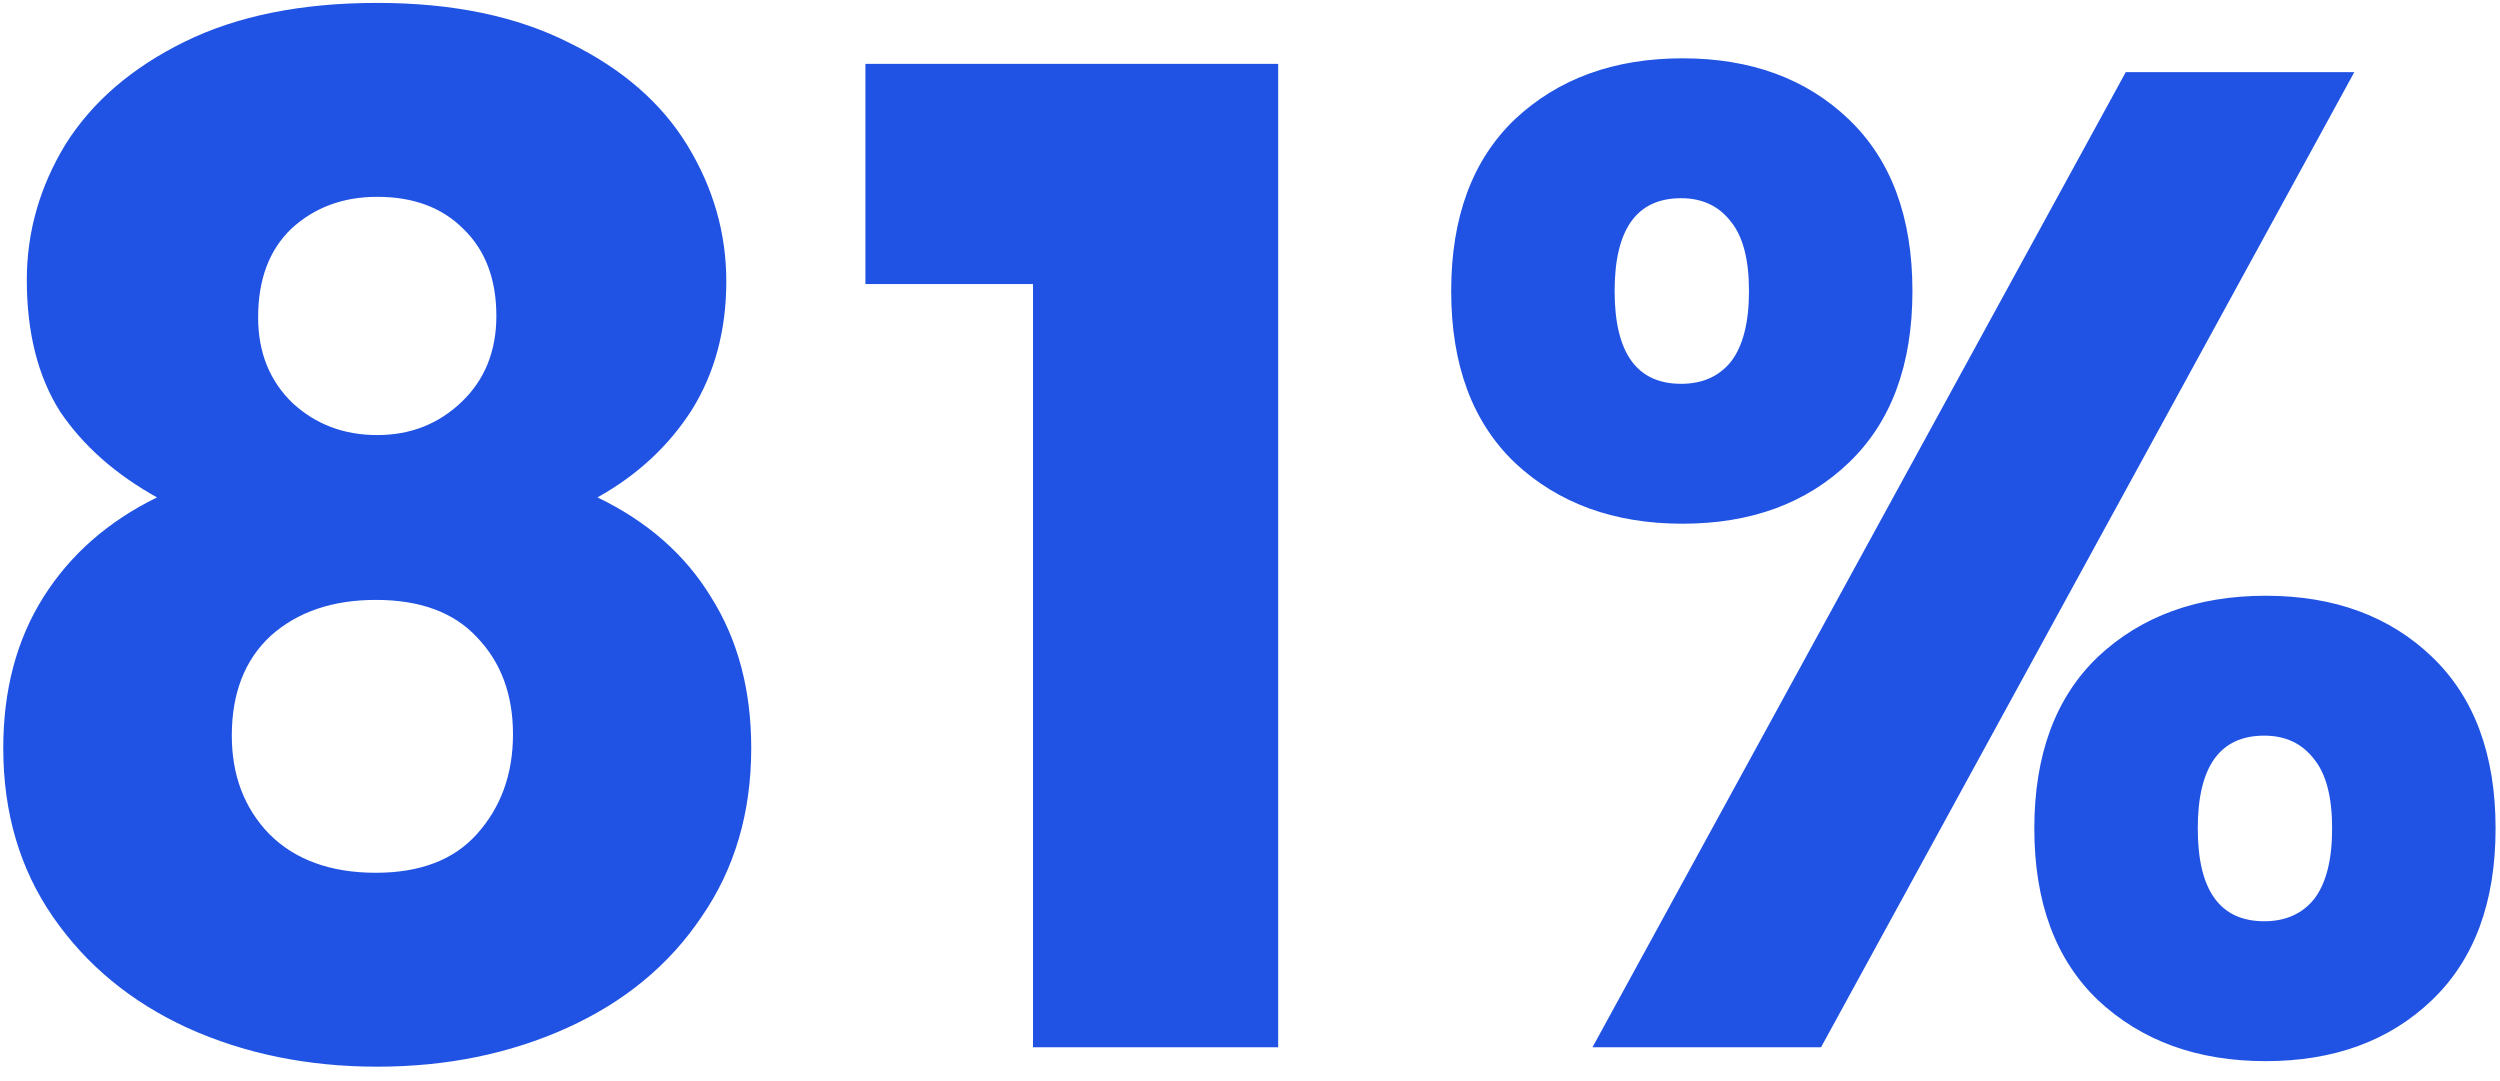 <svg xmlns="http://www.w3.org/2000/svg" width="148" height="64" viewBox="0 0 148 64" fill="none"><path d="M1.587 16.572C1.587 13.729 2.352 11.051 3.883 8.536C5.468 6.021 7.819 3.999 10.935 2.468C14.051 0.937 17.85 0.172 22.333 0.172C26.815 0.172 30.615 0.965 33.731 2.55C36.847 4.081 39.17 6.103 40.701 8.618C42.231 11.133 42.997 13.811 42.997 16.654C42.997 19.551 42.313 22.093 40.947 24.28C39.58 26.412 37.721 28.134 35.371 29.446C38.323 30.867 40.564 32.835 42.095 35.35C43.68 37.865 44.473 40.844 44.473 44.288C44.473 48.115 43.489 51.449 41.521 54.292C39.607 57.135 36.956 59.321 33.567 60.852C30.177 62.383 26.433 63.148 22.333 63.148C18.233 63.148 14.488 62.383 11.099 60.852C7.764 59.321 5.113 57.135 3.145 54.292C1.177 51.449 0.193 48.115 0.193 44.288C0.193 40.844 0.985 37.865 2.571 35.35C4.156 32.835 6.397 30.867 9.295 29.446C6.835 28.079 4.921 26.385 3.555 24.362C2.243 22.285 1.587 19.688 1.587 16.572ZM15.281 18.786C15.281 20.863 15.964 22.558 17.331 23.87C18.697 25.127 20.365 25.756 22.333 25.756C24.301 25.756 25.968 25.1 27.335 23.788C28.701 22.476 29.385 20.781 29.385 18.704C29.385 16.517 28.729 14.795 27.417 13.538C26.159 12.281 24.465 11.652 22.333 11.652C20.31 11.652 18.615 12.281 17.249 13.538C15.937 14.795 15.281 16.545 15.281 18.786ZM13.723 43.55C13.723 45.901 14.461 47.841 15.937 49.372C17.467 50.903 19.572 51.668 22.251 51.668C24.875 51.668 26.87 50.903 28.237 49.372C29.658 47.787 30.369 45.819 30.369 43.468C30.369 41.117 29.658 39.204 28.237 37.728C26.87 36.252 24.875 35.514 22.251 35.514C19.681 35.514 17.604 36.225 16.019 37.646C14.488 39.067 13.723 41.035 13.723 43.55ZM51.233 16.818V3.78H75.668V62H61.154V16.818H51.233ZM99.604 3.452C103.65 3.452 106.93 4.655 109.444 7.06C111.959 9.465 113.216 12.855 113.216 17.228C113.216 21.601 111.959 24.991 109.444 27.396C106.93 29.801 103.65 31.004 99.604 31.004C95.559 31.004 92.251 29.801 89.682 27.396C87.168 24.991 85.91 21.601 85.91 17.228C85.91 12.855 87.168 9.465 89.682 7.06C92.251 4.655 95.559 3.452 99.604 3.452ZM139.374 4.272L107.804 62H94.274L125.844 4.272H139.374ZM95.586 17.228C95.586 20.891 96.898 22.722 99.522 22.722C100.78 22.722 101.764 22.285 102.474 21.41C103.185 20.481 103.54 19.087 103.54 17.228C103.54 15.369 103.185 14.003 102.474 13.128C101.764 12.199 100.78 11.734 99.522 11.734C96.898 11.734 95.586 13.565 95.586 17.228ZM134.126 35.268C138.172 35.268 141.452 36.471 143.966 38.876C146.481 41.281 147.738 44.671 147.738 49.044C147.738 53.417 146.481 56.807 143.966 59.212C141.452 61.617 138.172 62.82 134.126 62.82C130.081 62.82 126.774 61.617 124.204 59.212C121.69 56.807 120.432 53.417 120.432 49.044C120.432 44.671 121.69 41.281 124.204 38.876C126.774 36.471 130.081 35.268 134.126 35.268ZM130.108 49.044C130.108 52.707 131.42 54.538 134.044 54.538C135.302 54.538 136.286 54.101 136.996 53.226C137.707 52.297 138.062 50.903 138.062 49.044C138.062 47.185 137.707 45.819 136.996 44.944C136.286 44.015 135.302 43.55 134.044 43.55C131.42 43.55 130.108 45.381 130.108 49.044Z" fill="#2053E3"></path></svg>